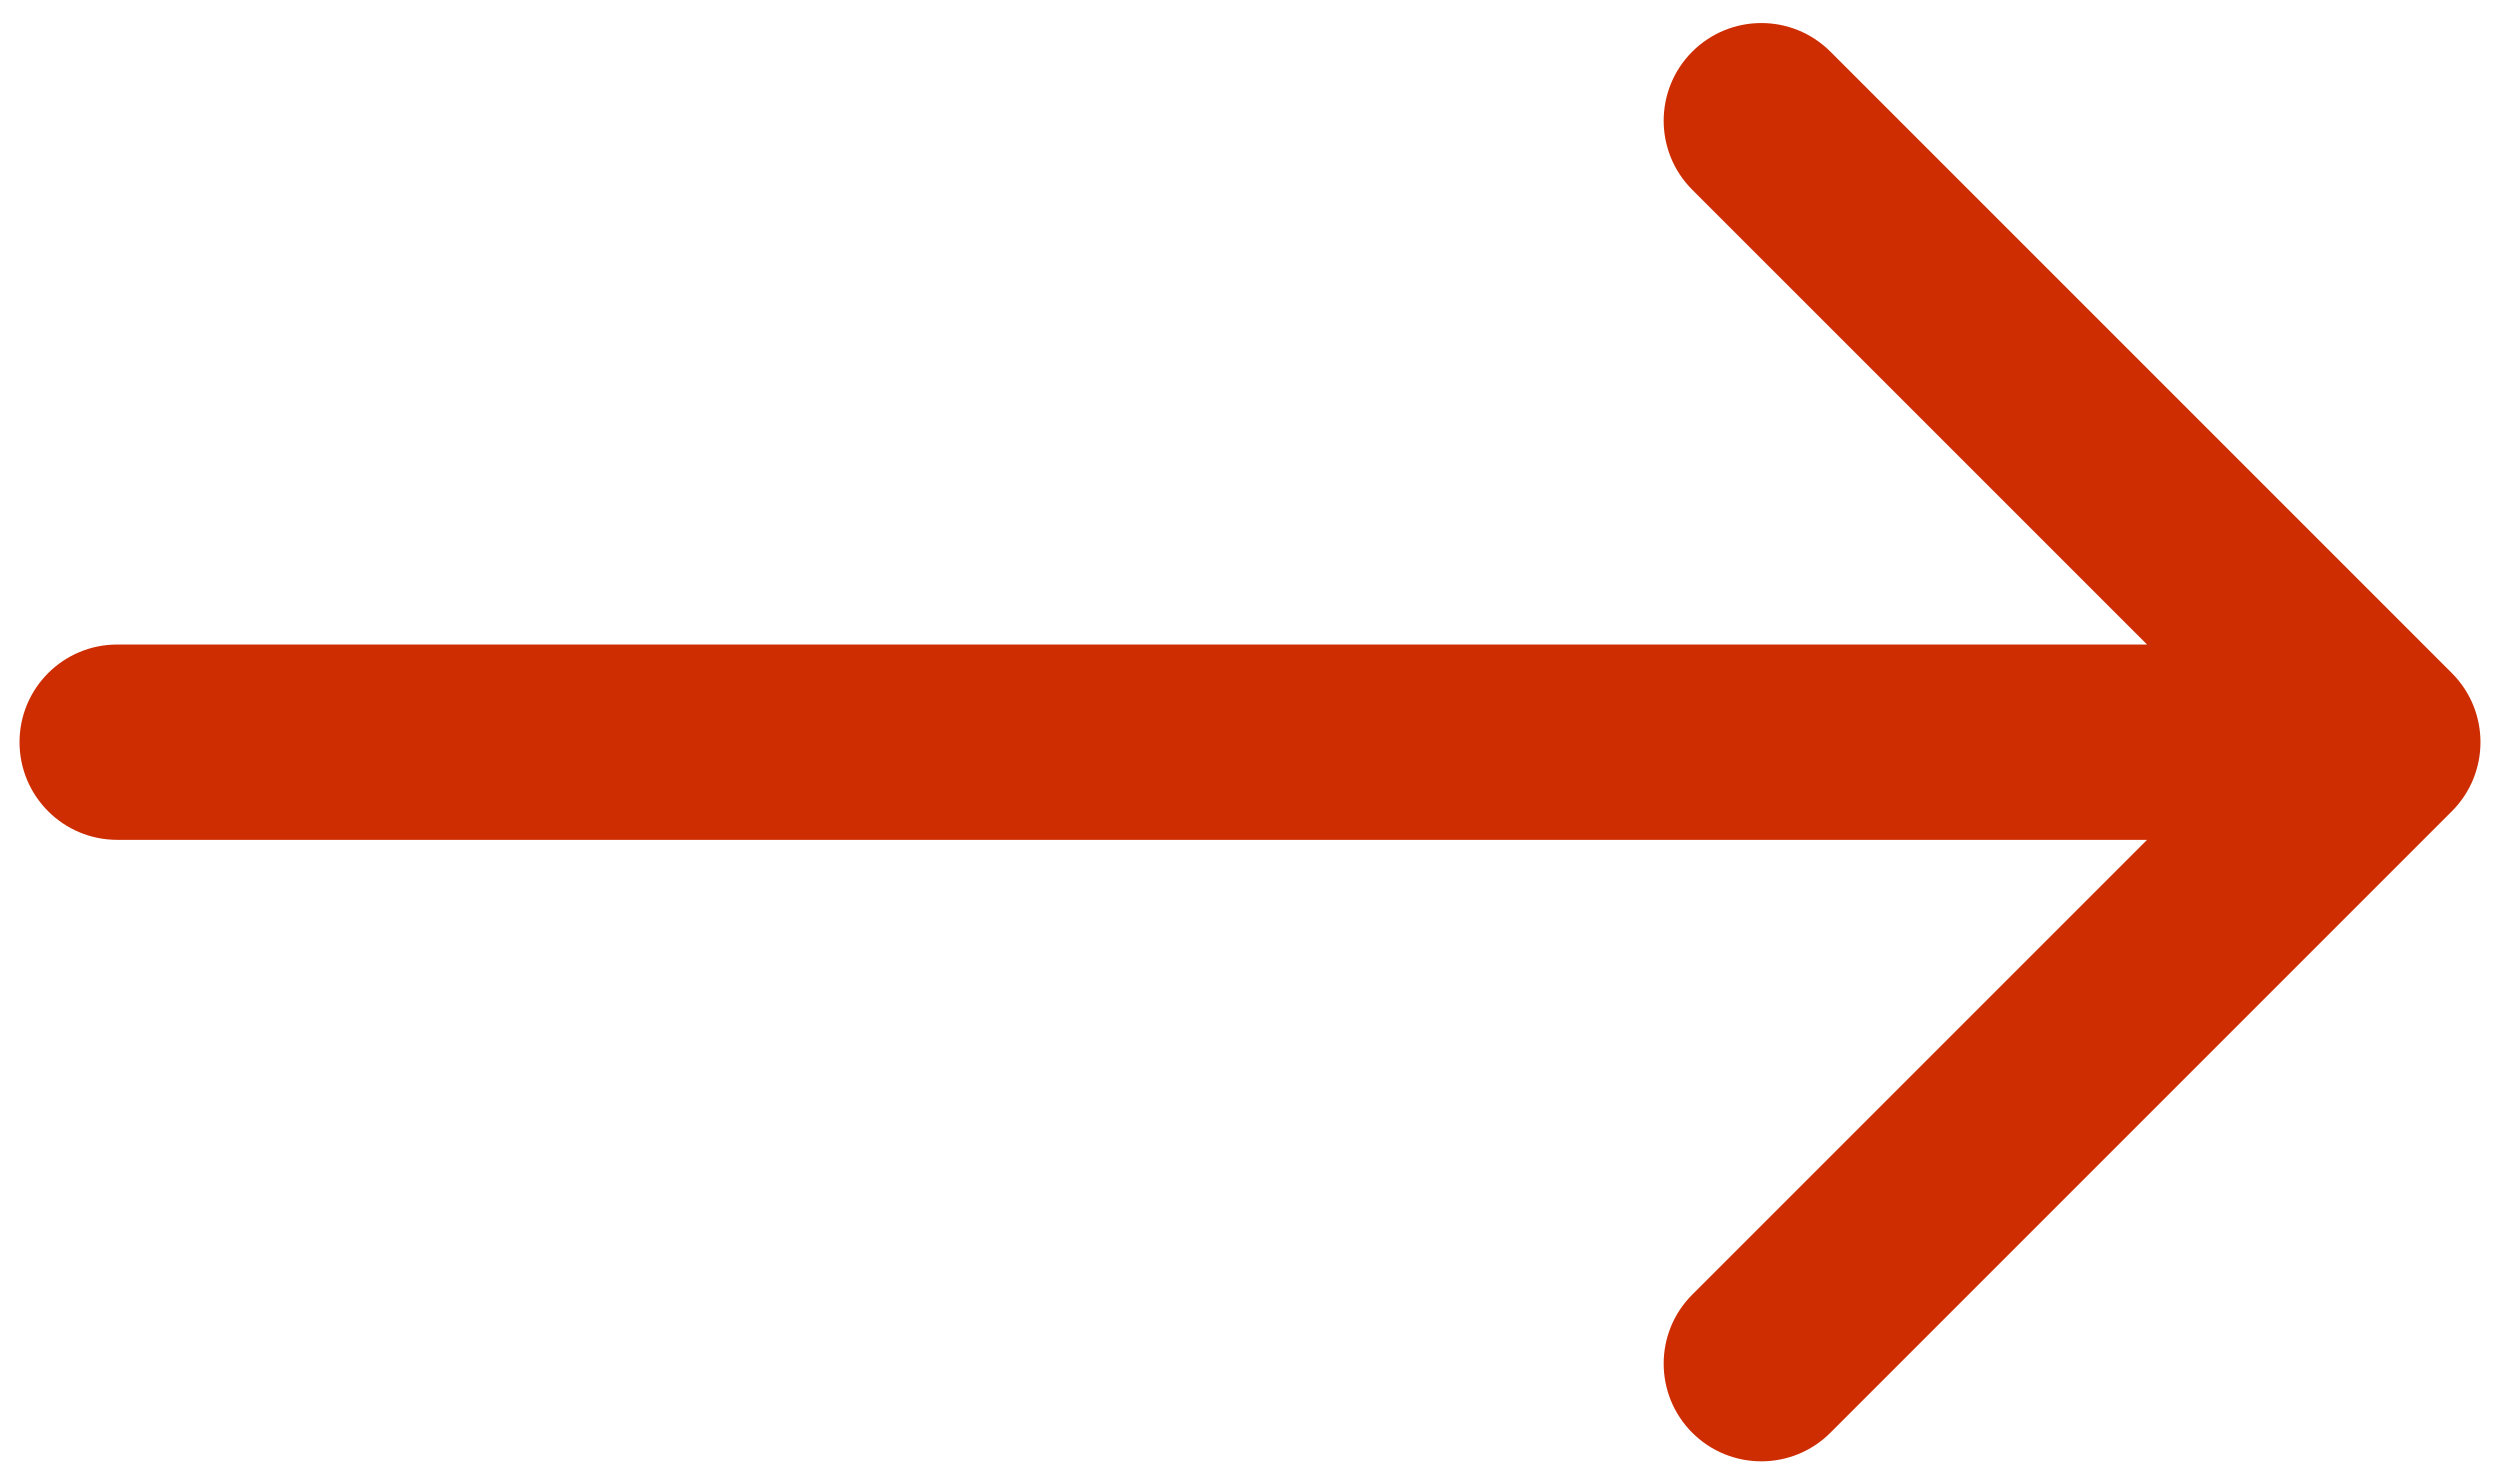 <?xml version="1.0" encoding="UTF-8"?> <svg xmlns="http://www.w3.org/2000/svg" width="64" height="38" viewBox="0 0 64 38" fill="none"><path d="M3 16.5C1.619 16.5 0.5 17.619 0.5 19C0.5 20.381 1.619 21.5 3 21.5V16.5ZM62.768 20.768C63.744 19.791 63.744 18.209 62.768 17.232L46.858 1.322C45.882 0.346 44.299 0.346 43.322 1.322C42.346 2.299 42.346 3.882 43.322 4.858L57.465 19L43.322 33.142C42.346 34.118 42.346 35.701 43.322 36.678C44.299 37.654 45.882 37.654 46.858 36.678L62.768 20.768ZM3 21.5H61V16.5H3V21.5Z" fill="#CE2C01"></path></svg> 